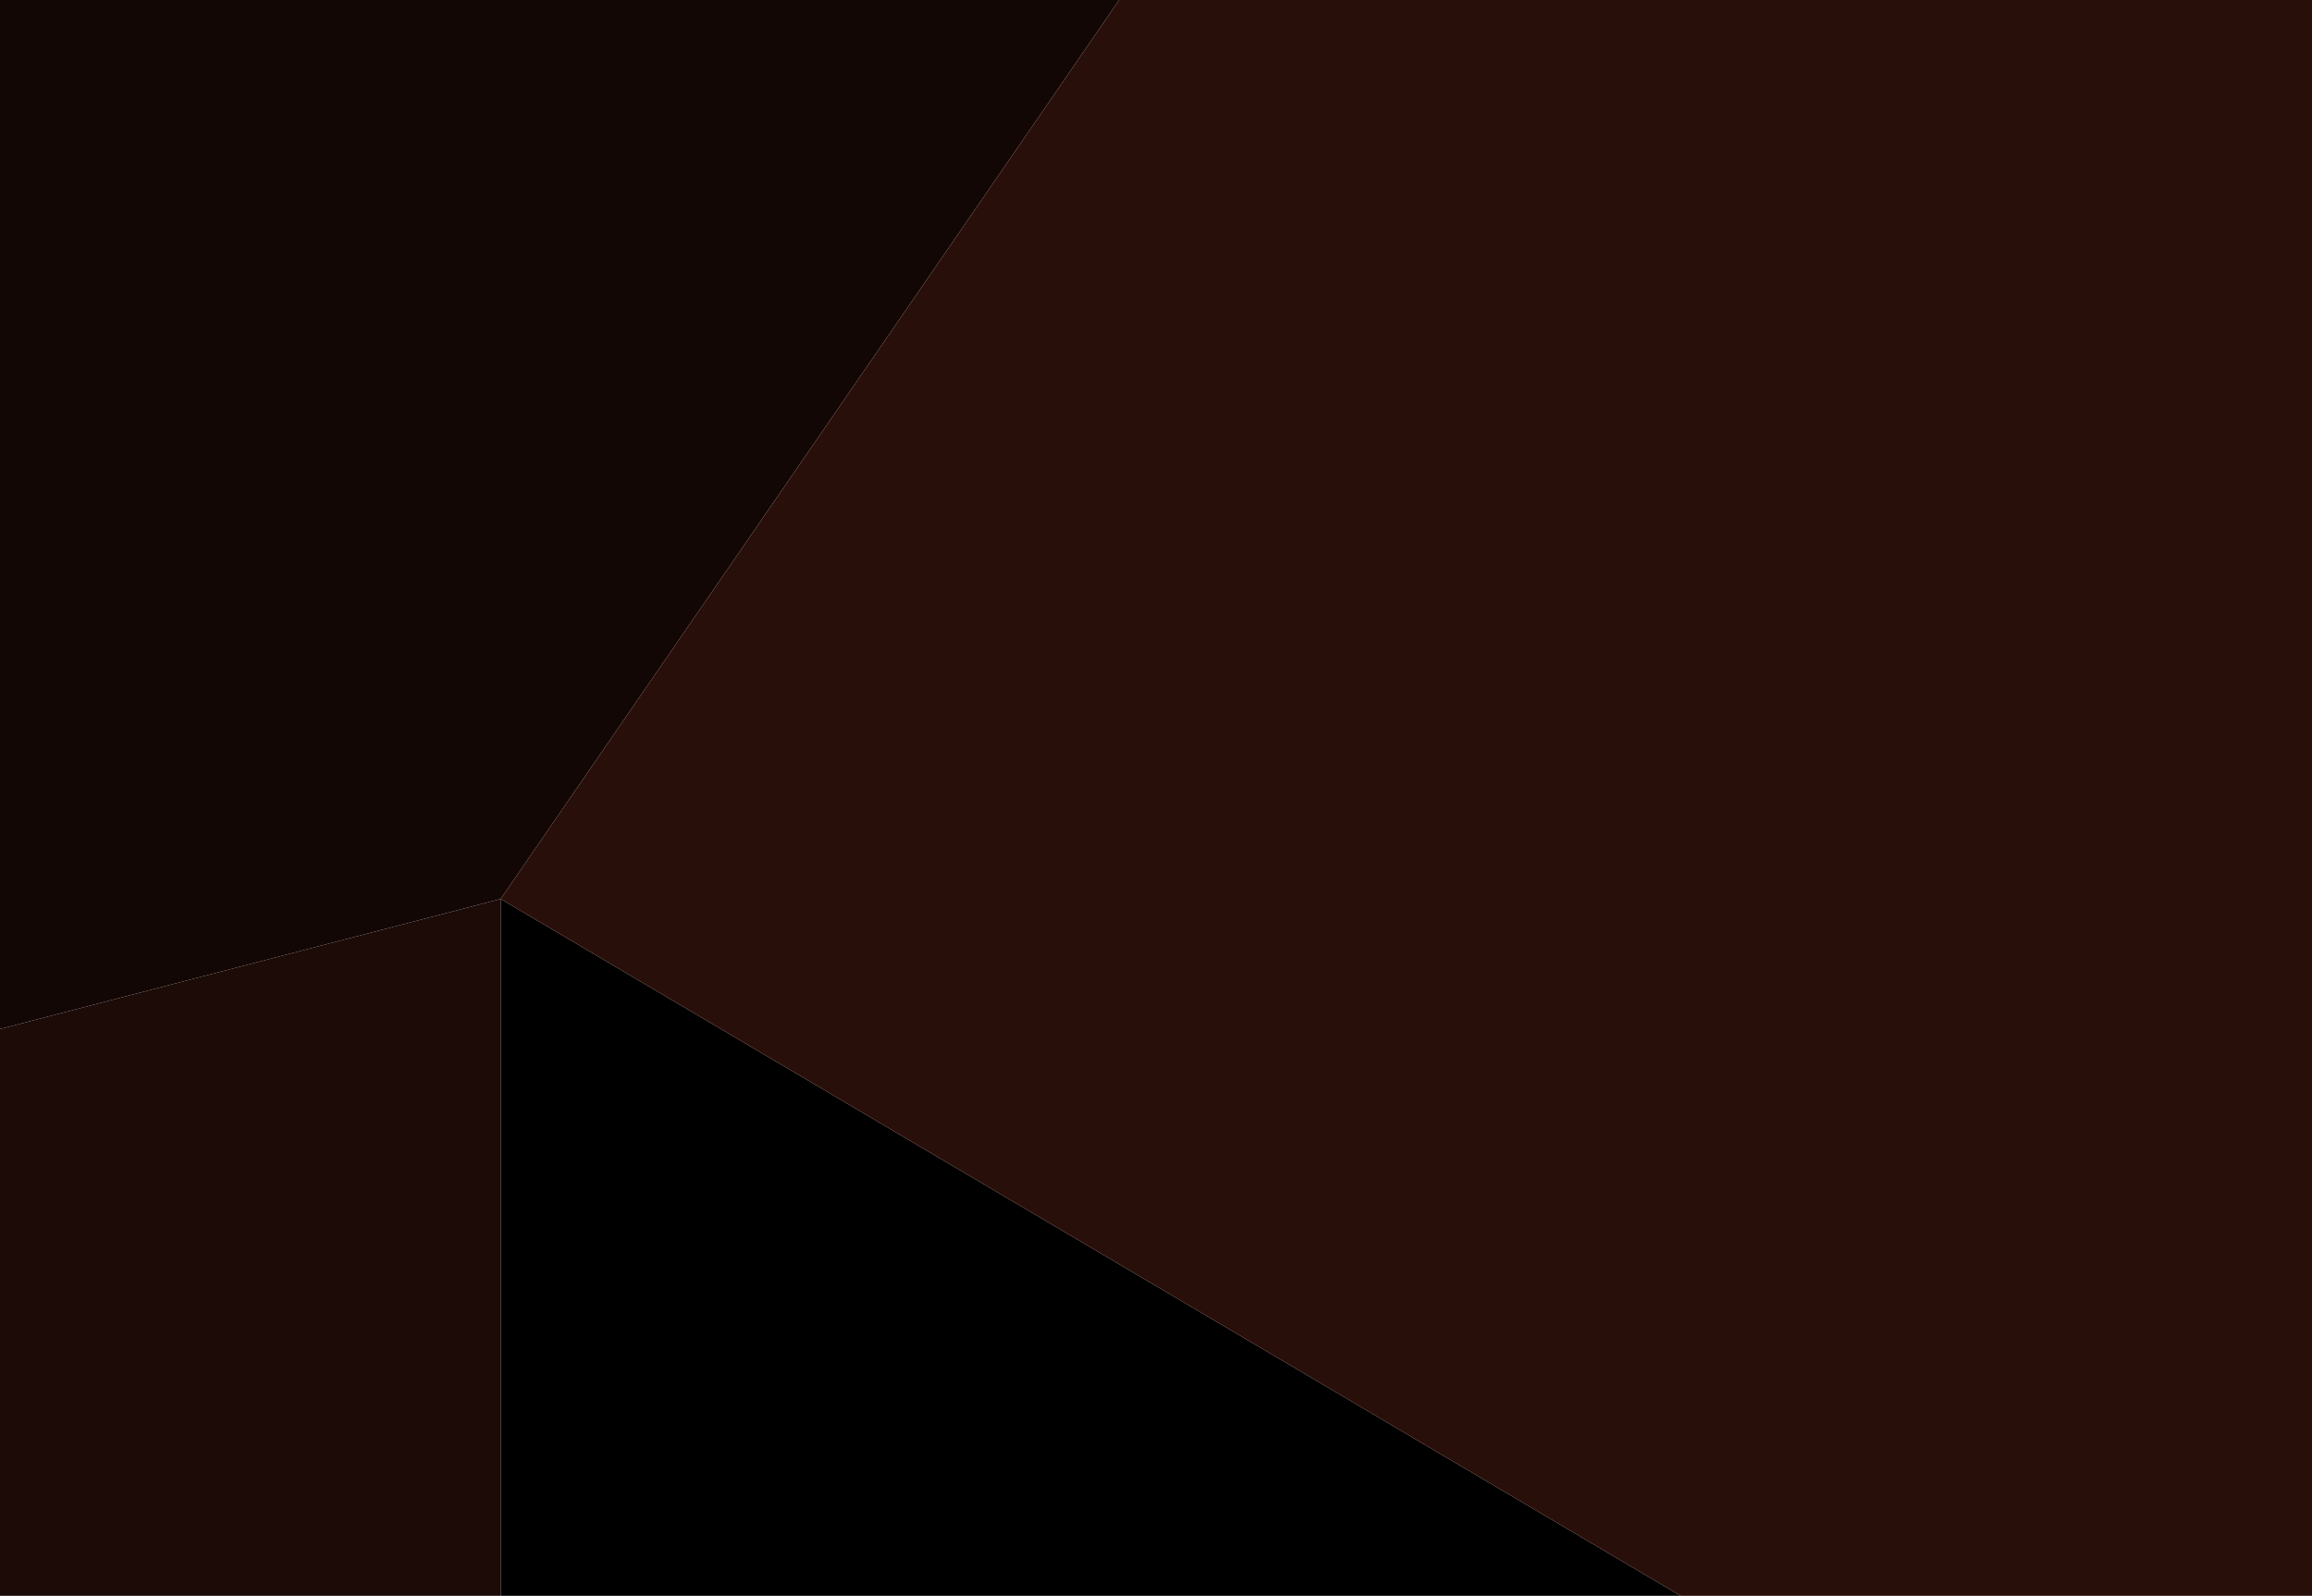 <?xml version="1.0" encoding="UTF-8" standalone="no"?>
<svg xmlns:xlink="http://www.w3.org/1999/xlink" height="428.1px" width="620.15px" xmlns="http://www.w3.org/2000/svg">
  <g transform="matrix(1.0, 0.0, 0.0, 1.0, 310.05, 214.05)">
    <path d="M-310.05 62.0 L-310.05 -214.05 -9.85 -214.05 -175.75 27.1 -310.05 62.0" fill="#120705" fill-rule="evenodd" stroke="none"/>
    <path d="M140.75 214.05 L-175.75 214.05 -175.75 27.1 140.75 214.05" fill="#000000" fill-rule="evenodd" stroke="none"/>
    <path d="M-175.75 214.05 L-310.05 214.05 -310.05 62.0 -175.75 27.1 -175.75 214.05" fill="#1d0b07" fill-rule="evenodd" stroke="none"/>
    <path d="M-9.85 -214.05 L310.1 -214.05 310.1 214.05 140.75 214.05 -175.75 27.1 -9.85 -214.05" fill="#290f0a" fill-rule="evenodd" stroke="none"/>
  </g>
</svg>
